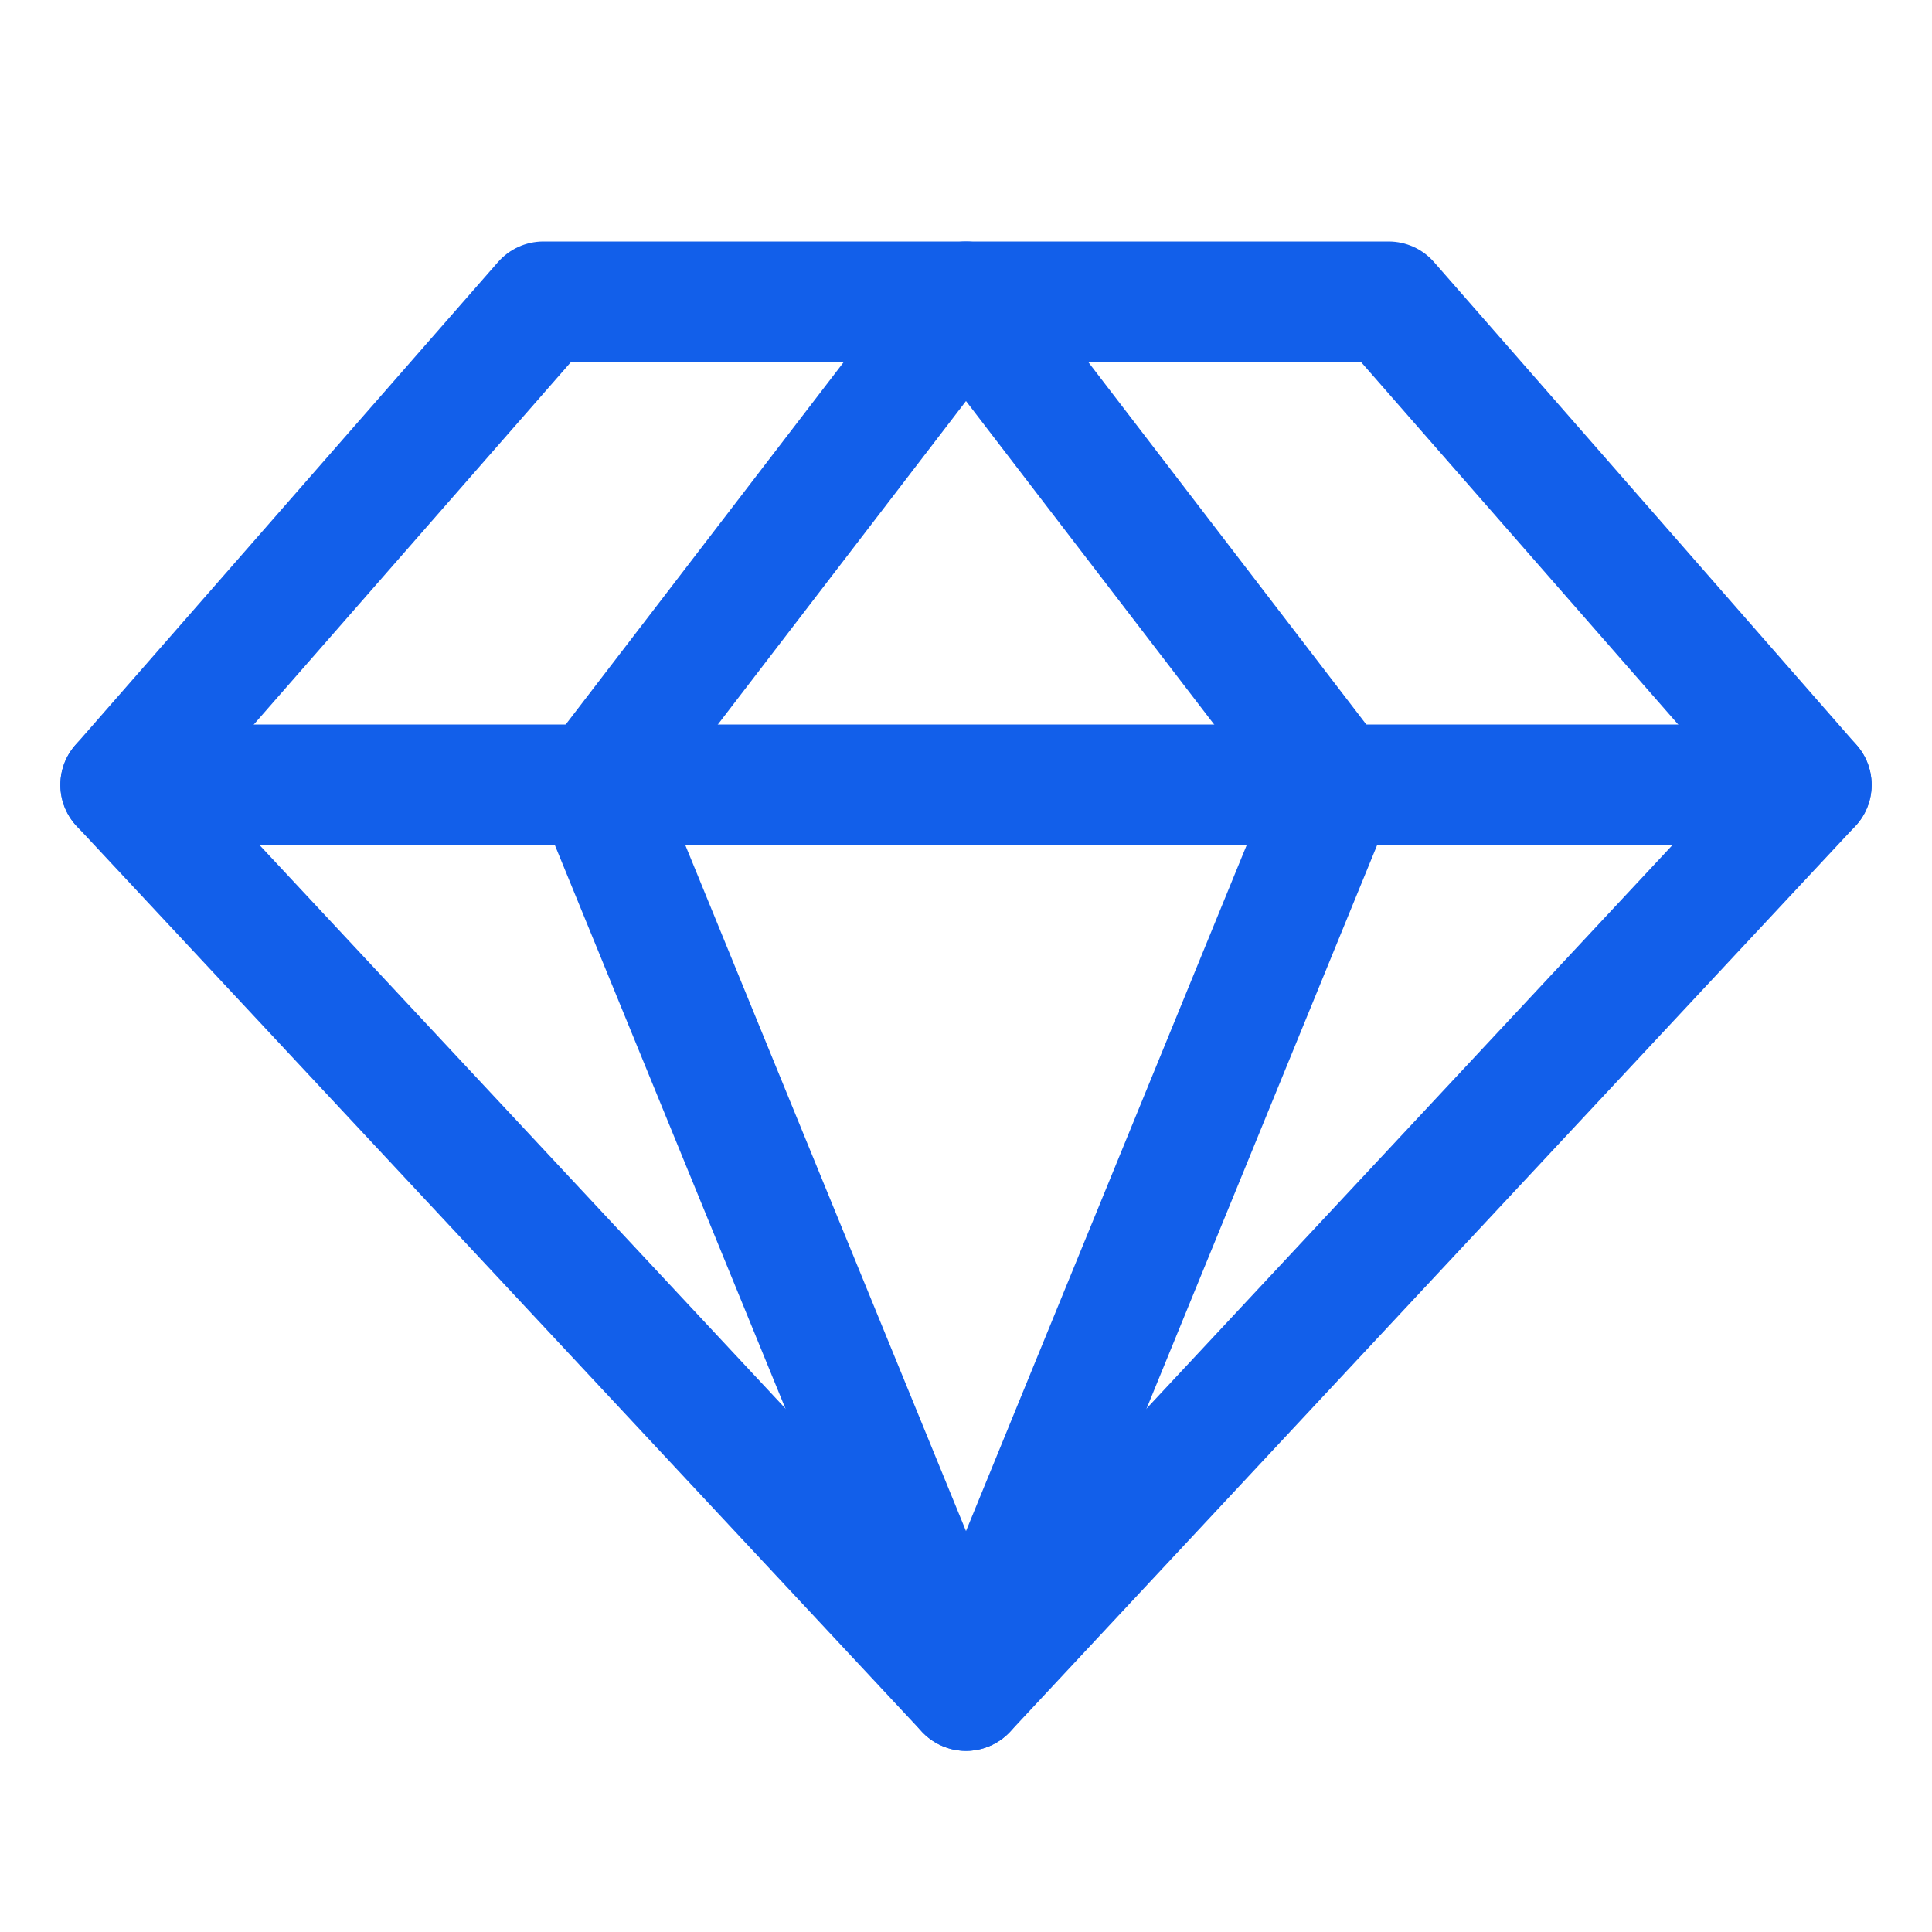 <svg width="60" height="60" viewBox="0 0 60 60" fill="none" xmlns="http://www.w3.org/2000/svg">
<path fill-rule="evenodd" clip-rule="evenodd" d="M15.464 8.14C15.82 7.733 16.334 7.5 16.875 7.5H43.125C43.666 7.5 44.18 7.733 44.536 8.14L57.661 23.14C58.295 23.864 58.277 24.951 57.621 25.654L31.371 53.779C31.016 54.159 30.52 54.375 30 54.375C29.48 54.375 28.984 54.159 28.629 53.779L2.379 25.654C1.723 24.951 1.705 23.864 2.339 23.14L15.464 8.14ZM17.726 11.25L6.277 24.334L30 49.752L53.723 24.334L42.274 11.25H17.726Z" fill="#125FEA"/>
<path fill-rule="evenodd" clip-rule="evenodd" d="M30 7.5C30.583 7.5 31.133 7.771 31.488 8.234L42.995 23.234C43.401 23.763 43.496 24.468 43.243 25.085L31.735 53.21C31.447 53.915 30.761 54.375 30 54.375C29.239 54.375 28.553 53.915 28.265 53.21L16.757 25.085C16.504 24.468 16.599 23.763 17.005 23.234L28.512 8.234C28.867 7.771 29.417 7.5 30 7.5ZM30 12.455L20.635 24.662L30 47.549L39.365 24.662L30 12.455Z" fill="#125FEA"/>
<path fill-rule="evenodd" clip-rule="evenodd" d="M1.875 24.375C1.875 23.34 2.714 22.5 3.75 22.5H56.25C57.285 22.5 58.125 23.34 58.125 24.375C58.125 25.41 57.285 26.25 56.25 26.25H3.75C2.714 26.25 1.875 25.41 1.875 24.375Z" fill="#125FEA"/>
</svg>
